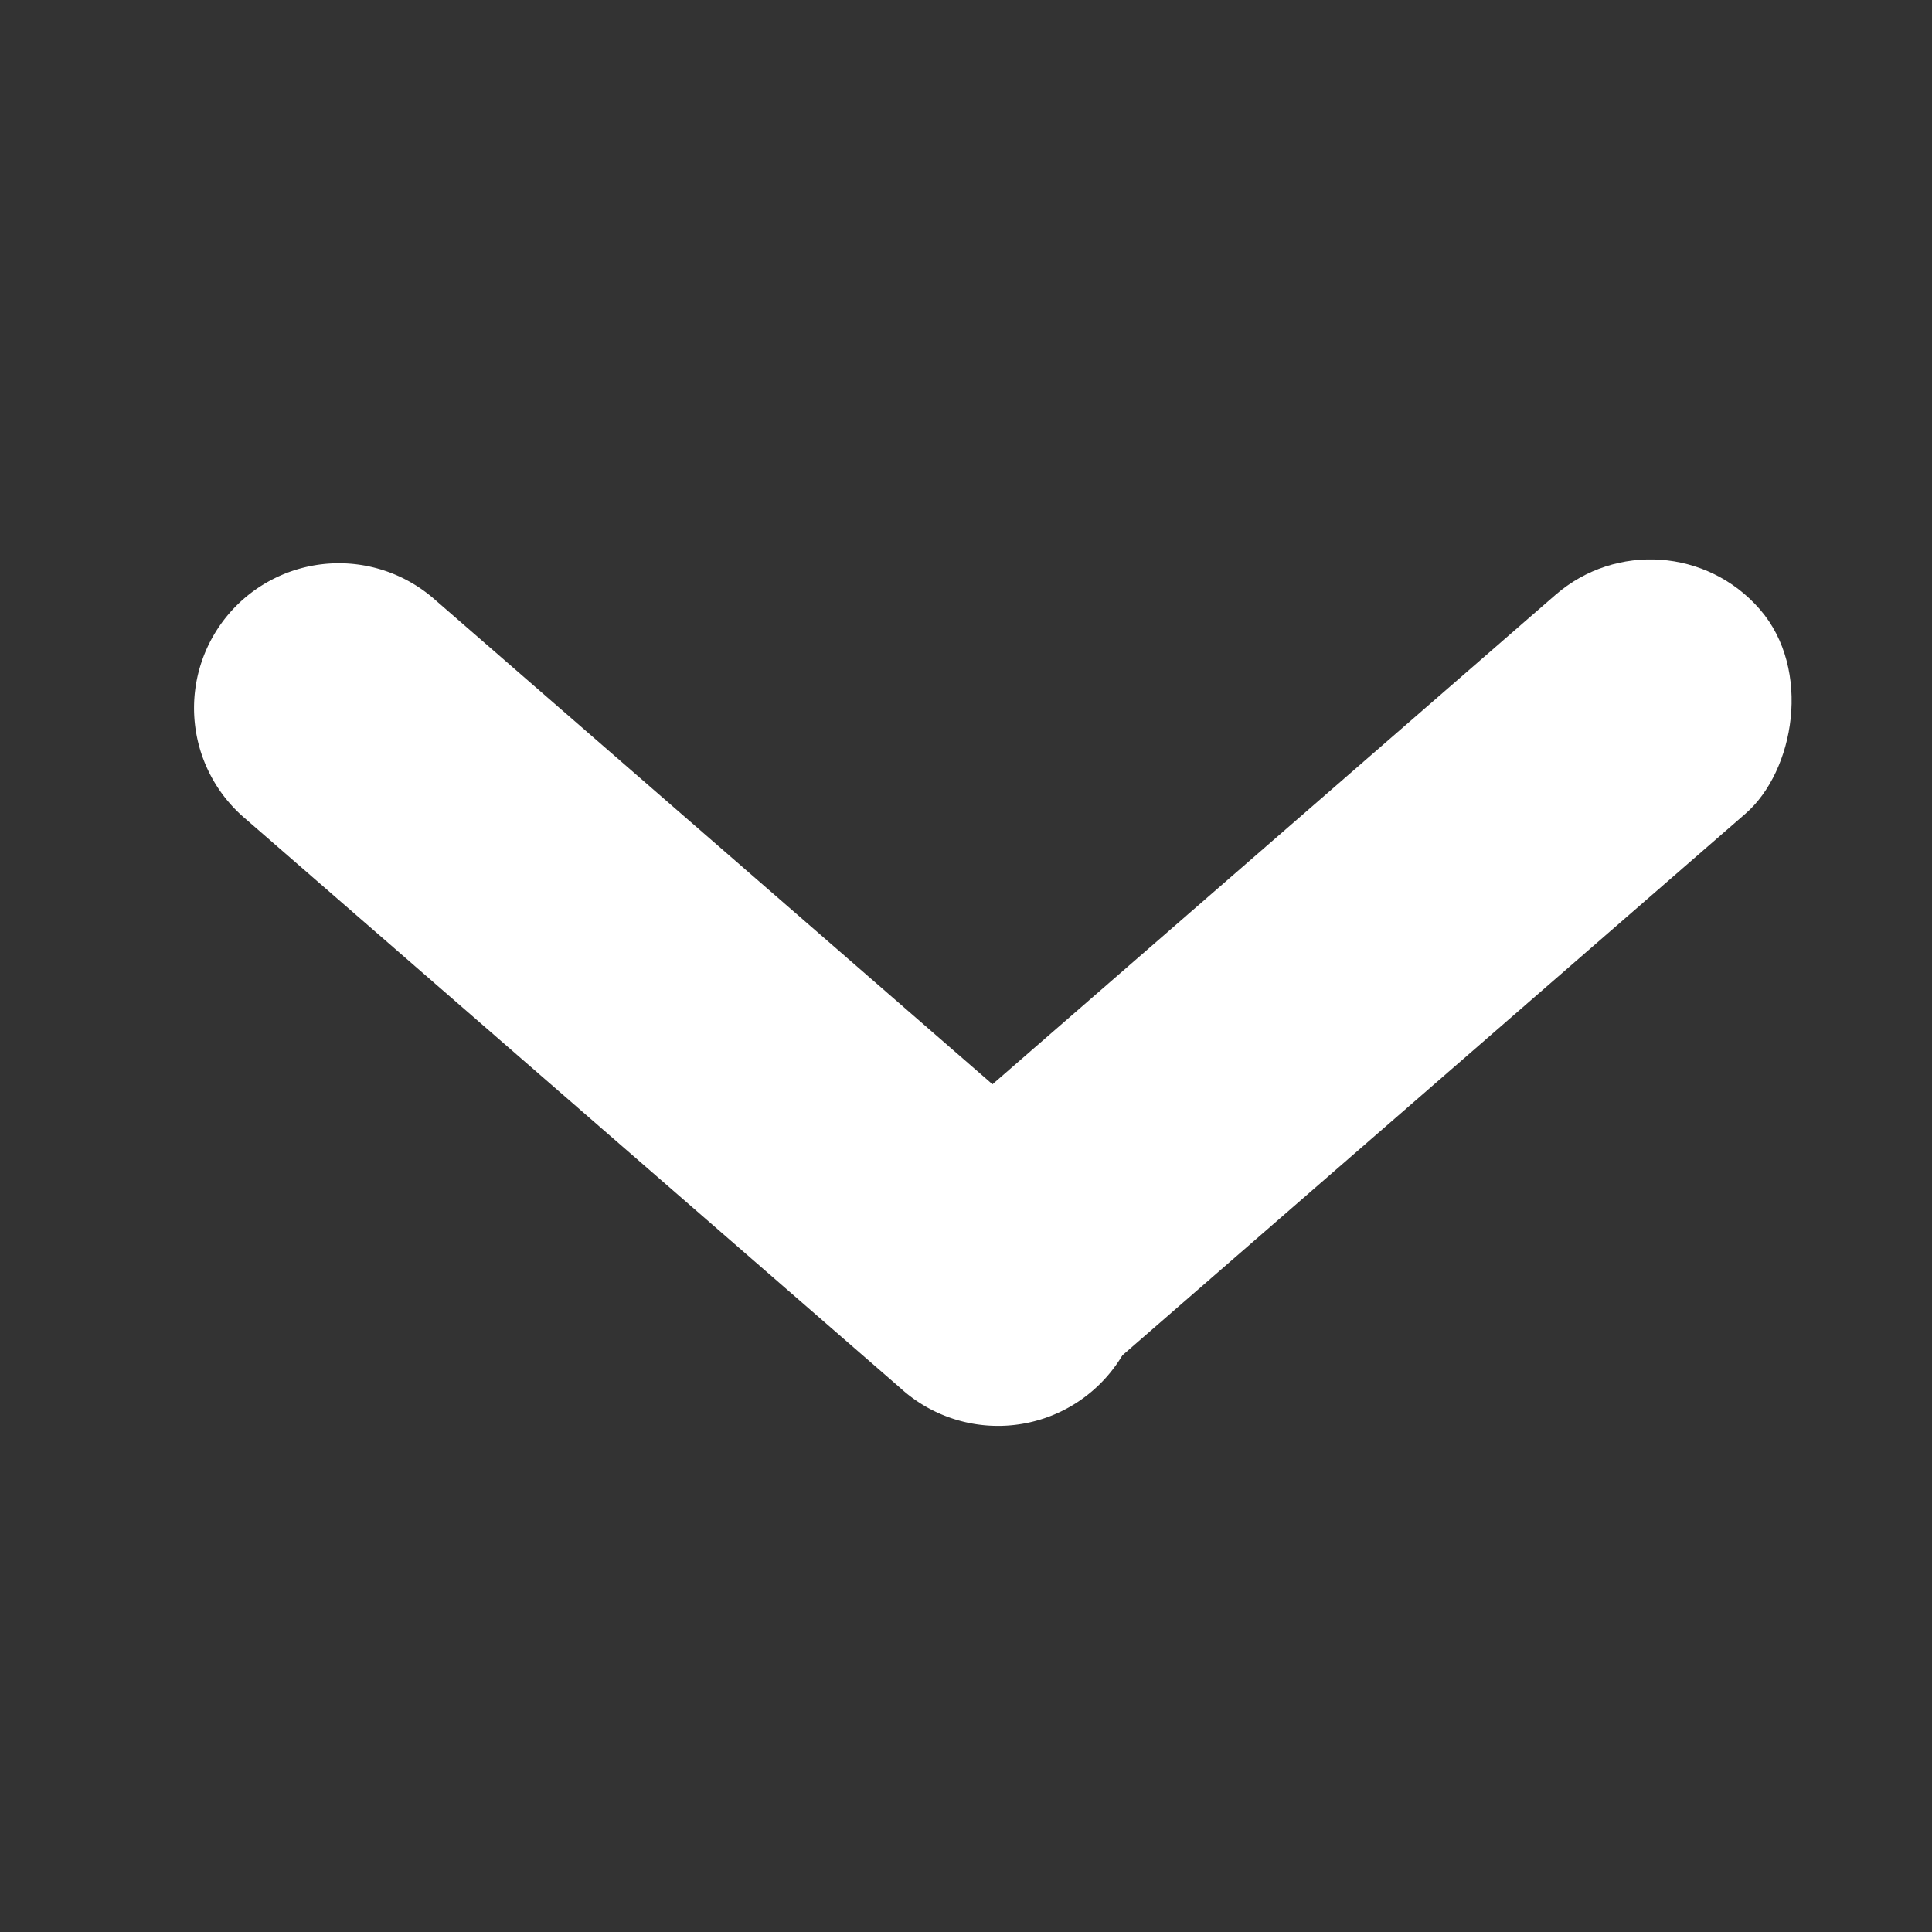 <svg width="12" height="12" viewBox="0 0 12 12" xmlns="http://www.w3.org/2000/svg">
    <rect x="0" y="0" width="12" height="12" fill="#333333" stroke="none"/>
    <g transform="rotate(-45 5.682 1.298)" fill="#FFFFFF" fill-rule="evenodd">
        <path d="M.898.063a.9.9 0 0 1 .96.835l.377 5.387A.9.9 0 1 1 .44 6.41L.063 1.023a.9.9 0 0 1 .835-.96z"/>
        <rect transform="rotate(94 4.044 6.516)" x="3.144" y="2.916" width="1.8" height="7.2" rx=".9"/>
    </g>
</svg>
